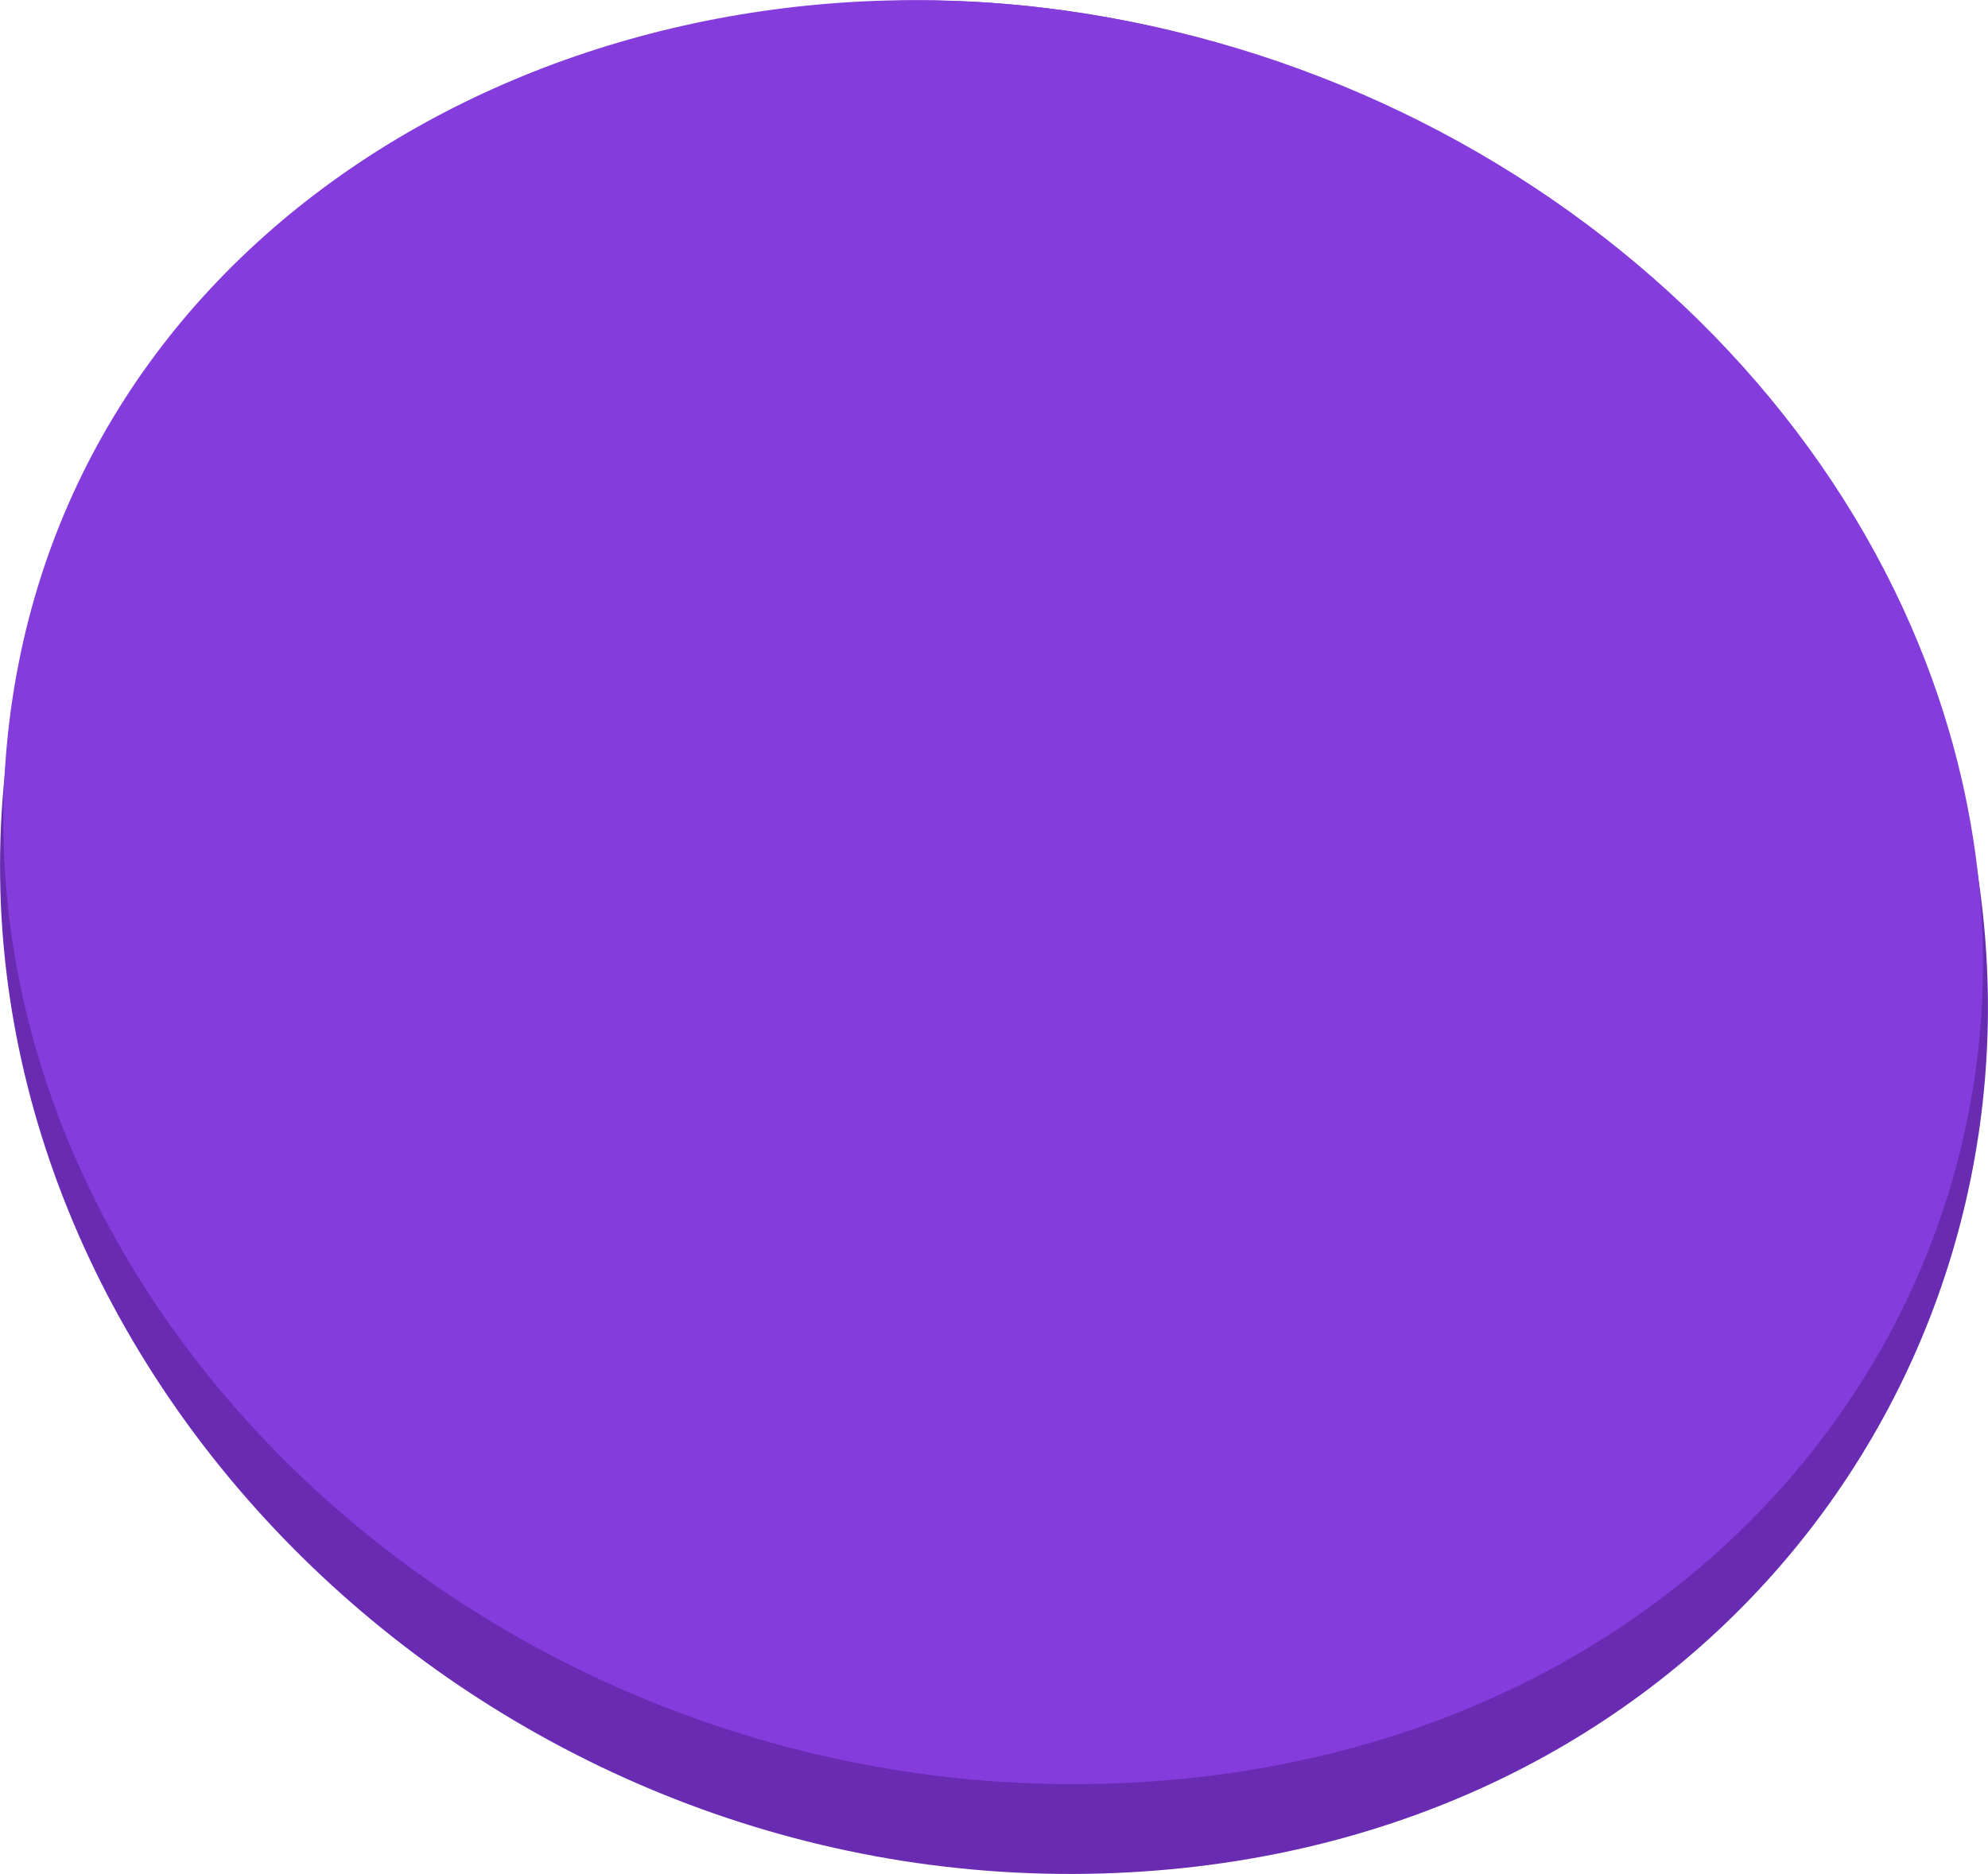 <svg id="Group_1" data-name="Group 1" xmlns="http://www.w3.org/2000/svg" viewBox="0 0 384 362">
	<defs>
		<style>
			.cls-1 {
				fill: #692bb2;
			}

			.cls-2 {
				fill: #843cdc;
			}
		</style>
	</defs>
	<g id="Ellipse_657" data-name="Ellipse 657"><path class="cls-1" d="M382.65,173.41C371.38,84.33,294,12.33,201.08,1.45,104-9.92,8.54,50.62.52,154.07-8.09,265.08,93,365.57,213,361.93,324.81,358.54,394.67,268.52,382.65,173.41Z" /></g>
	<g id="Ellipse_657-2" data-name="Ellipse 657"><path class="cls-2" d="M381.81,166.78C371.07,81.83,294.07,12.34,201.08,1.45,104-9.93,8.76,47.76,1.11,146.4c-8.18,105.52,92.37,201,211.27,198.22C323.37,342,393.25,257.31,381.81,166.78Z" /></g>
</svg>
